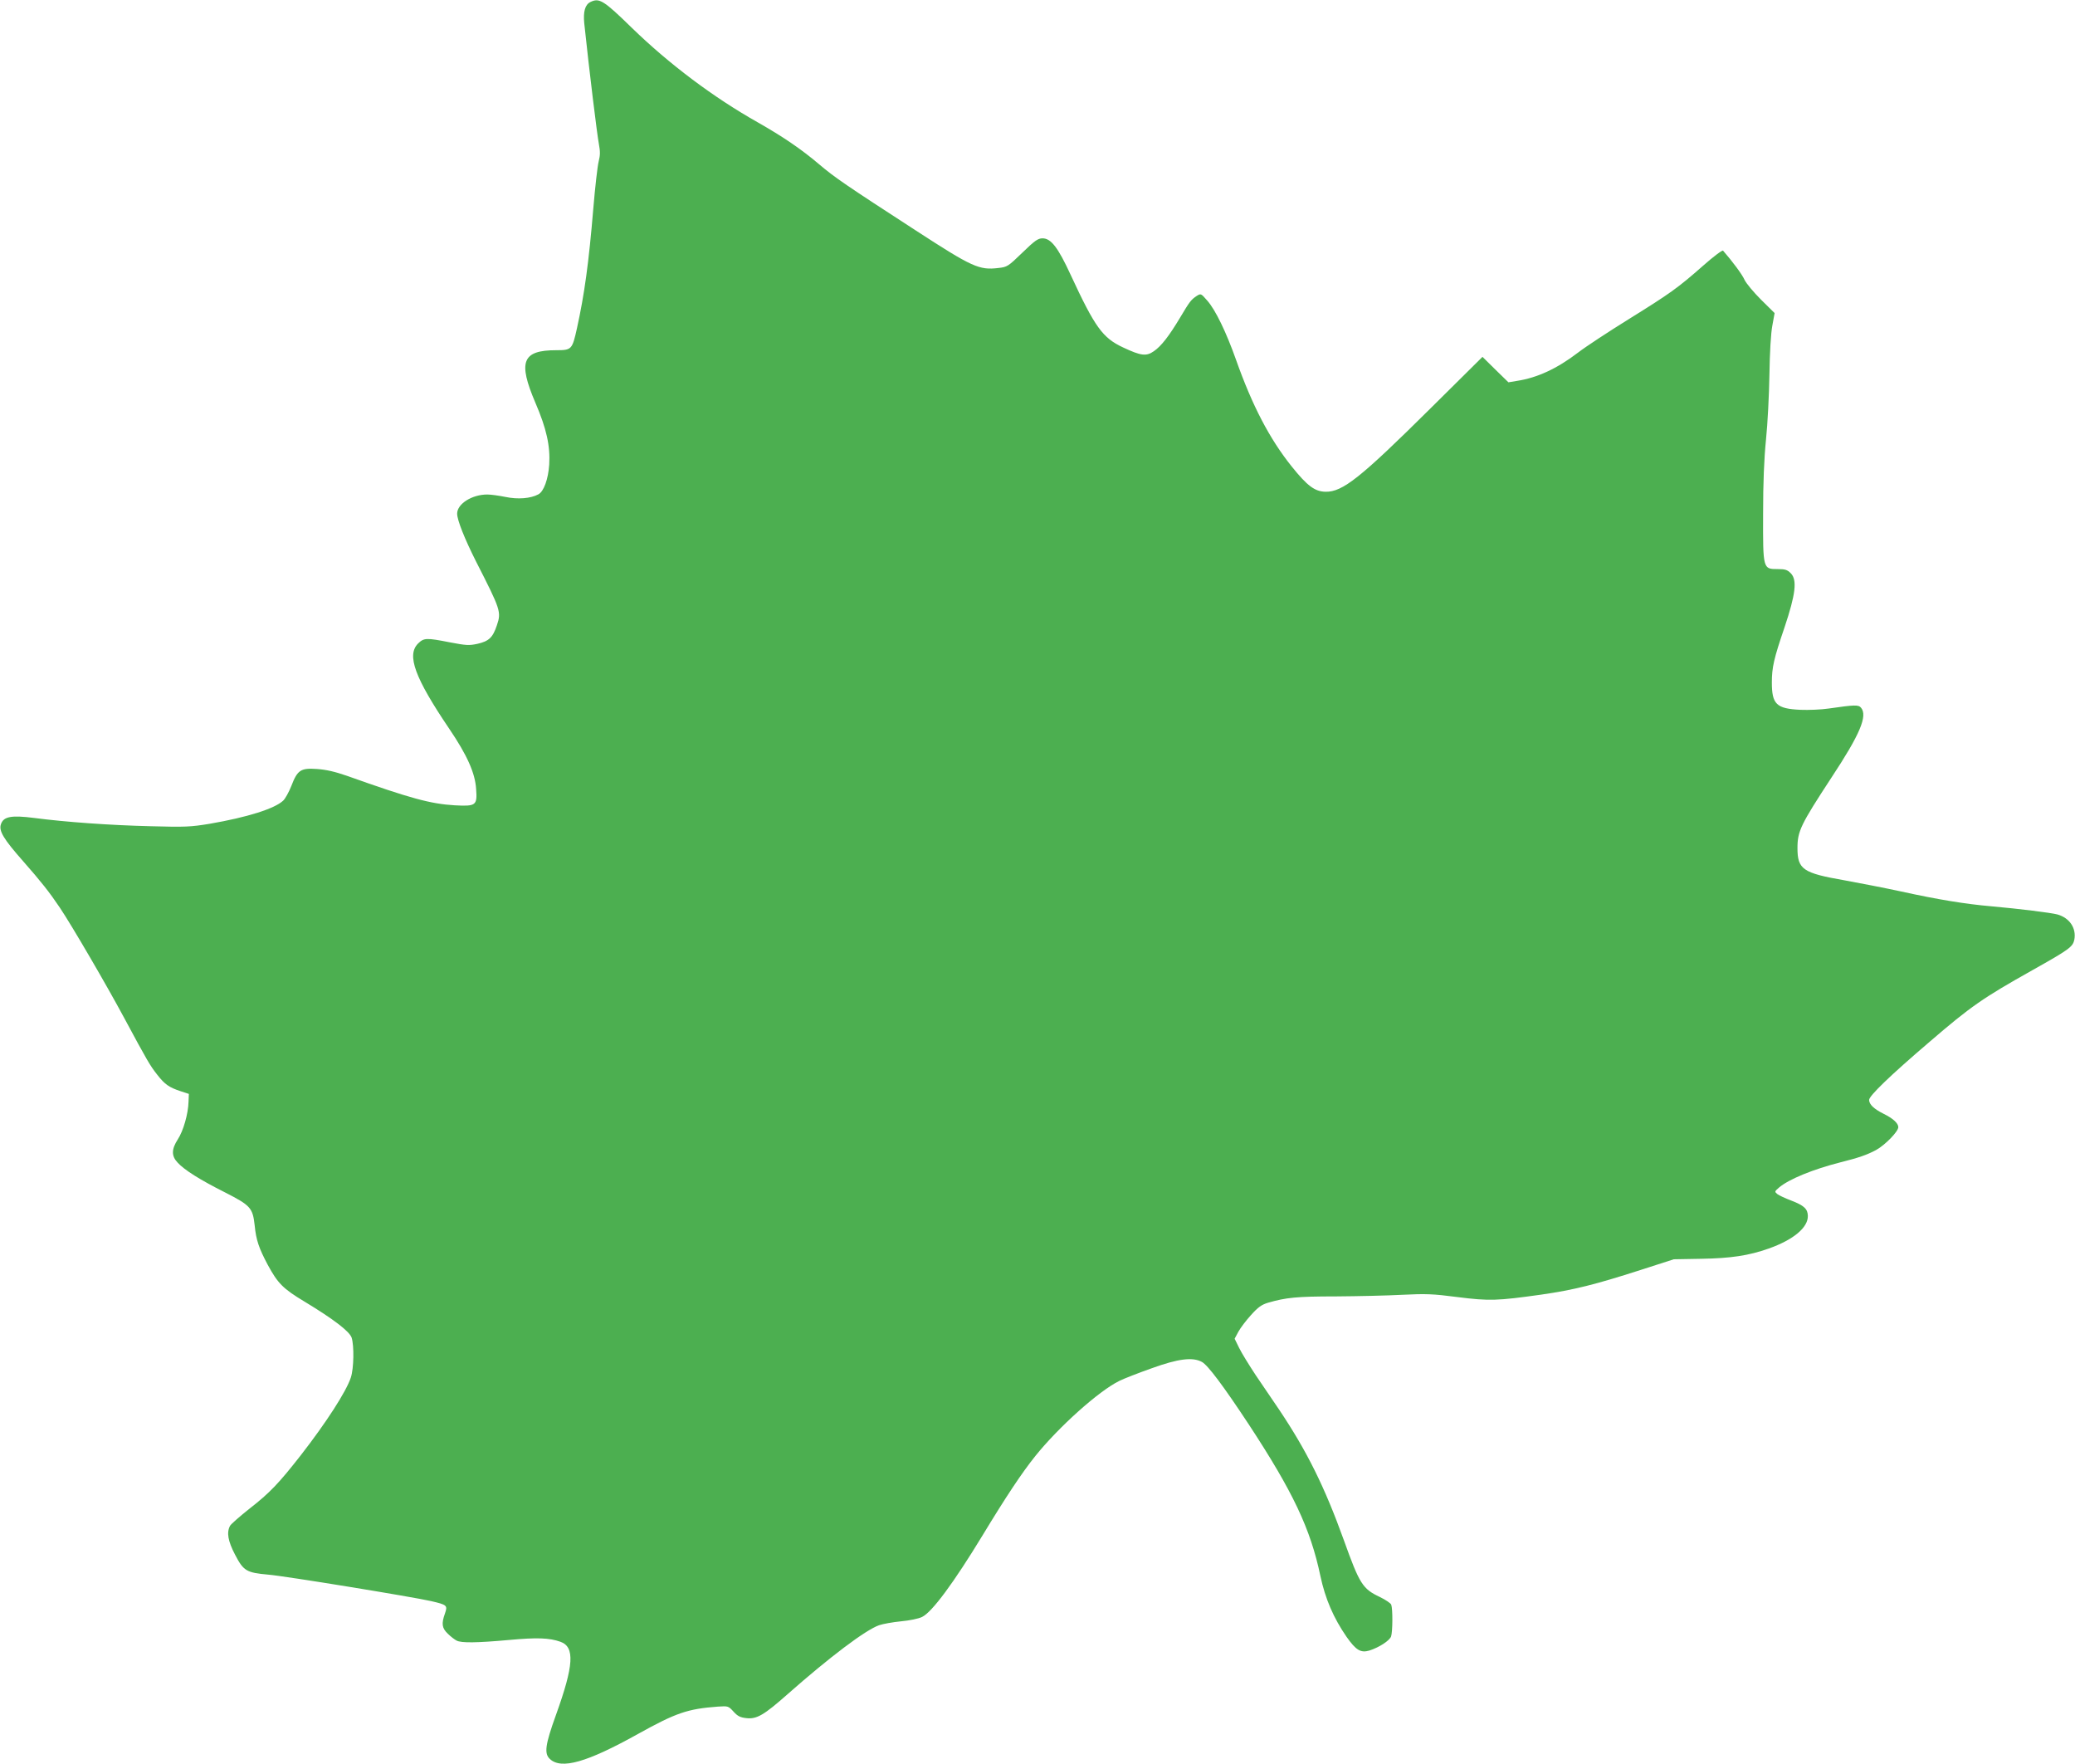 <?xml version="1.0" standalone="no"?>
<!DOCTYPE svg PUBLIC "-//W3C//DTD SVG 20010904//EN"
 "http://www.w3.org/TR/2001/REC-SVG-20010904/DTD/svg10.dtd">
<svg version="1.0" xmlns="http://www.w3.org/2000/svg"
 width="1280pt" height="1088pt" viewBox="0 0 1280 1088"
 preserveAspectRatio="xMidYMid meet">
<g transform="translate(0,1088) scale(0.1,-0.1)"
fill="#4caf50" stroke="none">
<path d="M3643 10868 c-34 -16 -46 -60 -39 -131 31 -294 80 -693 90 -743 9
-49 9 -70 -1 -110 -7 -27 -22 -157 -33 -289 -28 -337 -55 -531 -101 -740 -29
-131 -33 -135 -127 -135 -211 0 -238 -70 -129 -325 68 -158 92 -266 85 -380
-6 -91 -34 -167 -67 -184 -48 -26 -127 -32 -203 -16 -40 8 -90 15 -112 15 -95
0 -186 -58 -186 -118 0 -40 46 -155 117 -296 152 -298 156 -310 128 -393 -25
-75 -49 -98 -120 -114 -51 -11 -69 -10 -169 9 -147 29 -161 28 -197 -7 -72
-72 -20 -212 193 -527 109 -161 159 -272 165 -370 8 -102 -1 -108 -132 -101
-149 9 -272 42 -665 182 -75 26 -128 38 -185 42 -100 7 -120 -6 -158 -105 -15
-38 -38 -79 -50 -90 -53 -50 -222 -103 -454 -143 -116 -19 -150 -21 -363 -15
-253 6 -528 26 -719 51 -141 18 -189 9 -205 -38 -15 -41 16 -92 136 -228 111
-126 163 -192 227 -287 72 -107 288 -477 398 -682 143 -266 159 -293 204 -350
46 -59 73 -77 142 -100 l52 -17 -2 -48 c-2 -75 -32 -180 -66 -232 -40 -62 -40
-103 -1 -144 41 -45 138 -106 291 -183 159 -81 172 -96 184 -204 9 -91 26
-140 80 -242 63 -116 94 -148 229 -229 177 -107 275 -182 289 -221 16 -49 14
-191 -5 -247 -29 -87 -151 -276 -308 -478 -137 -175 -191 -232 -318 -331 -59
-47 -113 -94 -119 -105 -22 -41 -13 -94 31 -178 52 -100 70 -111 204 -123 101
-8 890 -137 1004 -163 100 -23 104 -27 87 -76 -23 -64 -19 -91 18 -126 17 -17
42 -36 54 -42 29 -15 124 -14 323 4 174 16 249 13 317 -11 90 -32 83 -145 -28
-453 -66 -183 -73 -237 -37 -270 70 -66 227 -22 543 154 236 131 306 155 494
169 62 4 64 4 96 -31 25 -28 42 -36 78 -40 65 -8 110 19 257 149 255 225 479
395 563 424 23 8 84 19 135 24 52 5 108 16 130 27 62 30 196 212 373 503 145
239 241 384 326 490 143 178 391 401 518 463 28 14 118 49 200 78 163 59 252
70 309 39 36 -19 132 -147 289 -385 273 -416 381 -644 442 -935 30 -141 81
-259 161 -375 59 -84 88 -101 142 -85 61 20 122 60 133 86 10 29 11 170 1 197
-4 9 -35 30 -70 47 -106 50 -125 79 -222 350 -119 330 -227 548 -399 805 -37
55 -102 151 -144 212 -41 62 -88 138 -103 169 l-28 57 23 43 c13 24 48 70 78
103 43 48 65 64 105 76 110 32 177 39 418 39 135 1 319 5 410 10 144 7 187 6
340 -14 198 -25 246 -23 517 15 202 29 333 62 613 152 l205 66 168 3 c186 3
295 20 417 63 153 54 244 130 242 202 -1 43 -24 64 -102 94 -37 14 -76 32 -86
40 -18 15 -18 16 11 41 60 51 209 112 378 155 112 28 164 46 220 76 56 31 137
114 137 141 0 24 -33 54 -90 82 -60 30 -90 58 -90 86 0 25 129 150 375 360
252 217 329 270 632 440 228 128 250 144 259 189 13 71 -30 134 -105 155 -43
11 -237 35 -406 50 -161 14 -332 42 -555 91 -102 22 -261 53 -355 70 -253 44
-287 67 -287 198 0 105 20 145 209 434 177 268 225 382 183 432 -16 19 -39 18
-199 -5 -46 -7 -124 -10 -175 -8 -148 7 -176 34 -176 169 0 92 12 146 78 339
69 206 79 293 39 334 -22 22 -35 26 -81 26 -91 0 -91 -1 -90 340 0 196 6 340
18 460 10 96 19 276 21 400 2 136 9 255 18 302 l14 77 -84 83 c-46 46 -92 101
-102 123 -14 32 -75 114 -132 179 -4 5 -59 -36 -121 -91 -160 -141 -206 -173
-460 -331 -124 -77 -266 -170 -314 -207 -128 -98 -251 -155 -375 -174 l-54 -9
-80 78 -80 79 -325 -322 c-428 -424 -538 -512 -643 -510 -66 1 -113 36 -209
156 -137 171 -243 375 -343 657 -61 172 -127 308 -177 365 -40 46 -40 46 -67
29 -34 -23 -42 -33 -102 -134 -69 -115 -116 -175 -161 -206 -47 -33 -79 -29
-190 23 -126 59 -173 123 -324 449 -78 169 -121 224 -173 224 -28 0 -48 -14
-124 -88 -89 -86 -94 -89 -149 -95 -118 -14 -160 5 -508 231 -432 280 -502
328 -595 407 -113 96 -227 173 -380 260 -275 155 -546 359 -776 582 -176 172
-202 187 -256 161z"/>
</g>
</svg>
